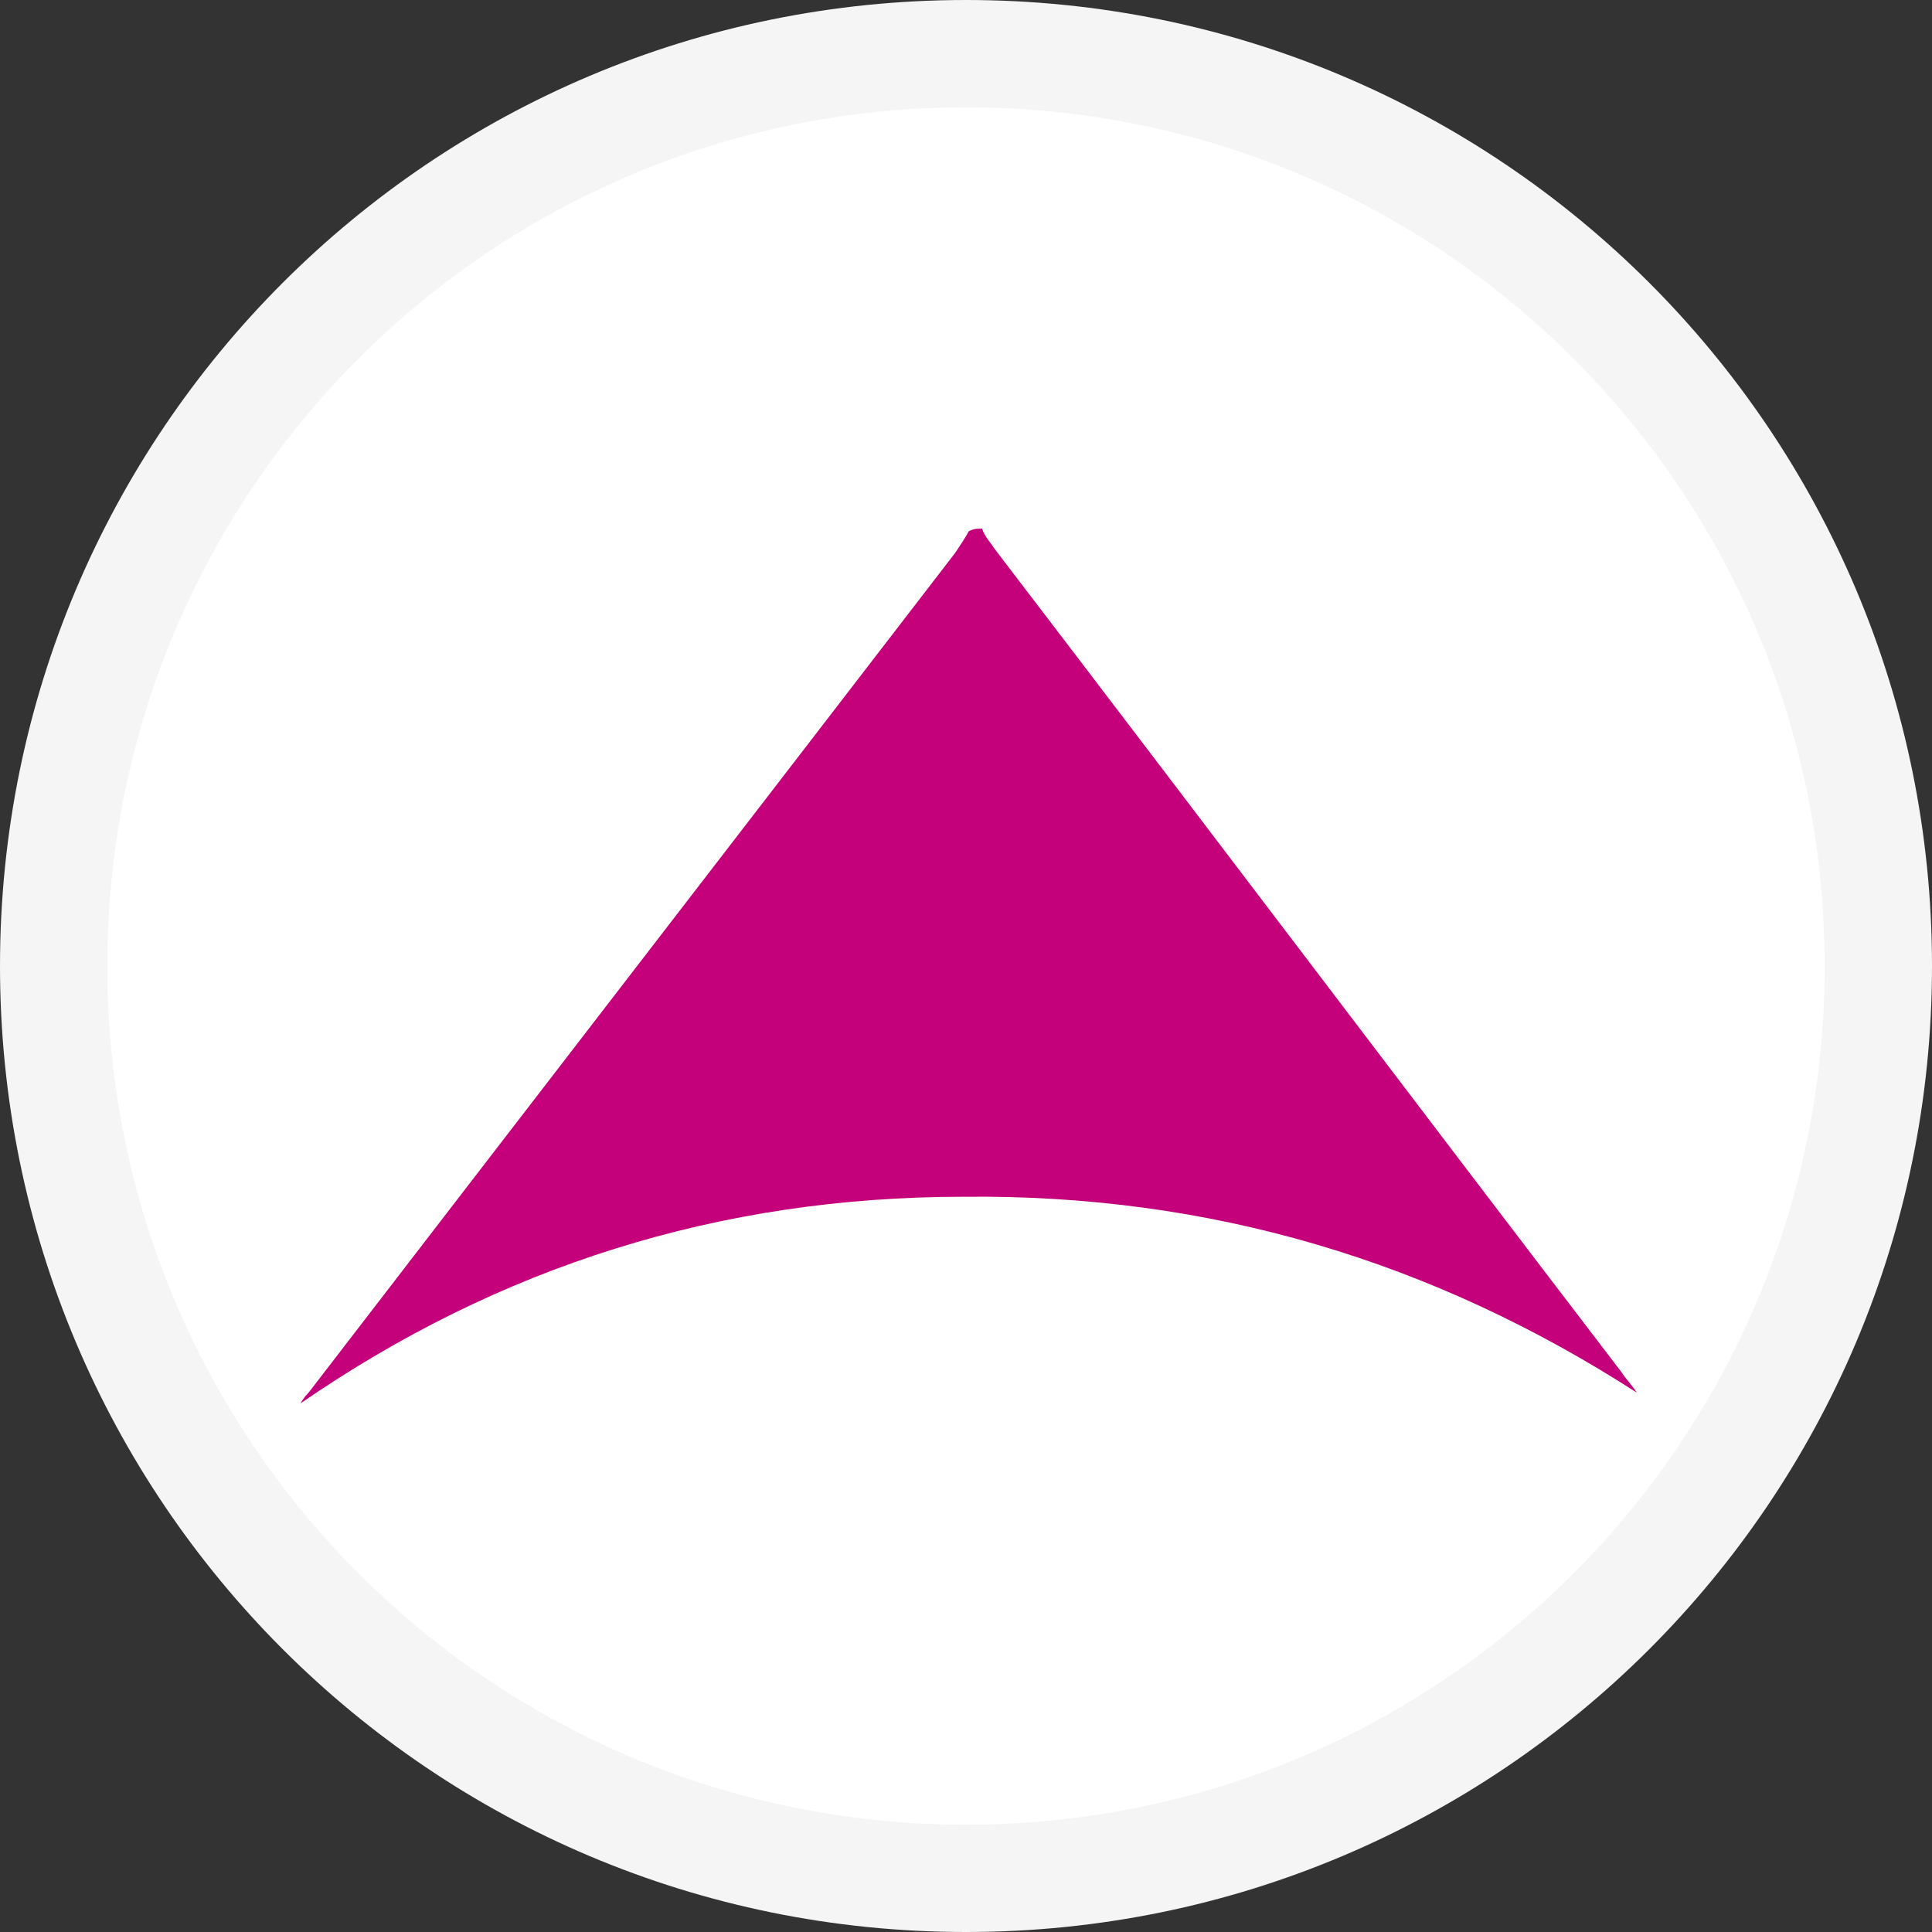 <?xml version="1.0" encoding="utf-8"?>
<!-- Generator: Adobe Illustrator 22.0.1, SVG Export Plug-In . SVG Version: 6.00 Build 0)  -->
<svg version="1.1" id="Layer_1" xmlns="http://www.w3.org/2000/svg" xmlns:xlink="http://www.w3.org/1999/xlink" x="0px" y="0px"
	 viewBox="0 0 72 72" style="enable-background:new 0 0 72 72;" xml:space="preserve">
<rect x="0" y="0" width="72" height="72" fill="#333333" stroke="none"/>
<style type="text/css">
	.st0{fill:#FFFFFF;}
	.st1{fill:#F5F5F5;}
	.st2{fill:#C4007A;}
</style>
<path class="st0" d="M36,70C17.3,70,2,54.7,2,36S17.3,2,36,2s34,15.3,34,34S54.7,70,36,70z"/>
<path class="st1" d="M36,4c17.7,0,32,14.3,32,32S53.7,68,36,68S4,53.7,4,36S18.3,4,36,4 M36,0C16.1,0,0,16.1,0,36s16.1,36,36,36
	s36-16.1,36-36S55.9,0,36,0L36,0z"/>
<path class="st2" d="M36.6,19.7c0.1,0.3,0.3,0.5,0.5,0.8c7.8,10.2,15.5,20.4,23.3,30.6c0.2,0.3,0.4,0.5,0.6,0.8
	c-7.6-4.9-15.9-7.4-25.1-7.3c-9.1,0-17.3,2.6-24.7,7.7c0,0,0.1-0.2,0.3-0.4c8-10.4,16.1-20.9,24.1-31.3c0.2-0.3,0.4-0.6,0.5-0.8
	C36.3,19.7,36.4,19.7,36.6,19.7z"/>
</svg>
